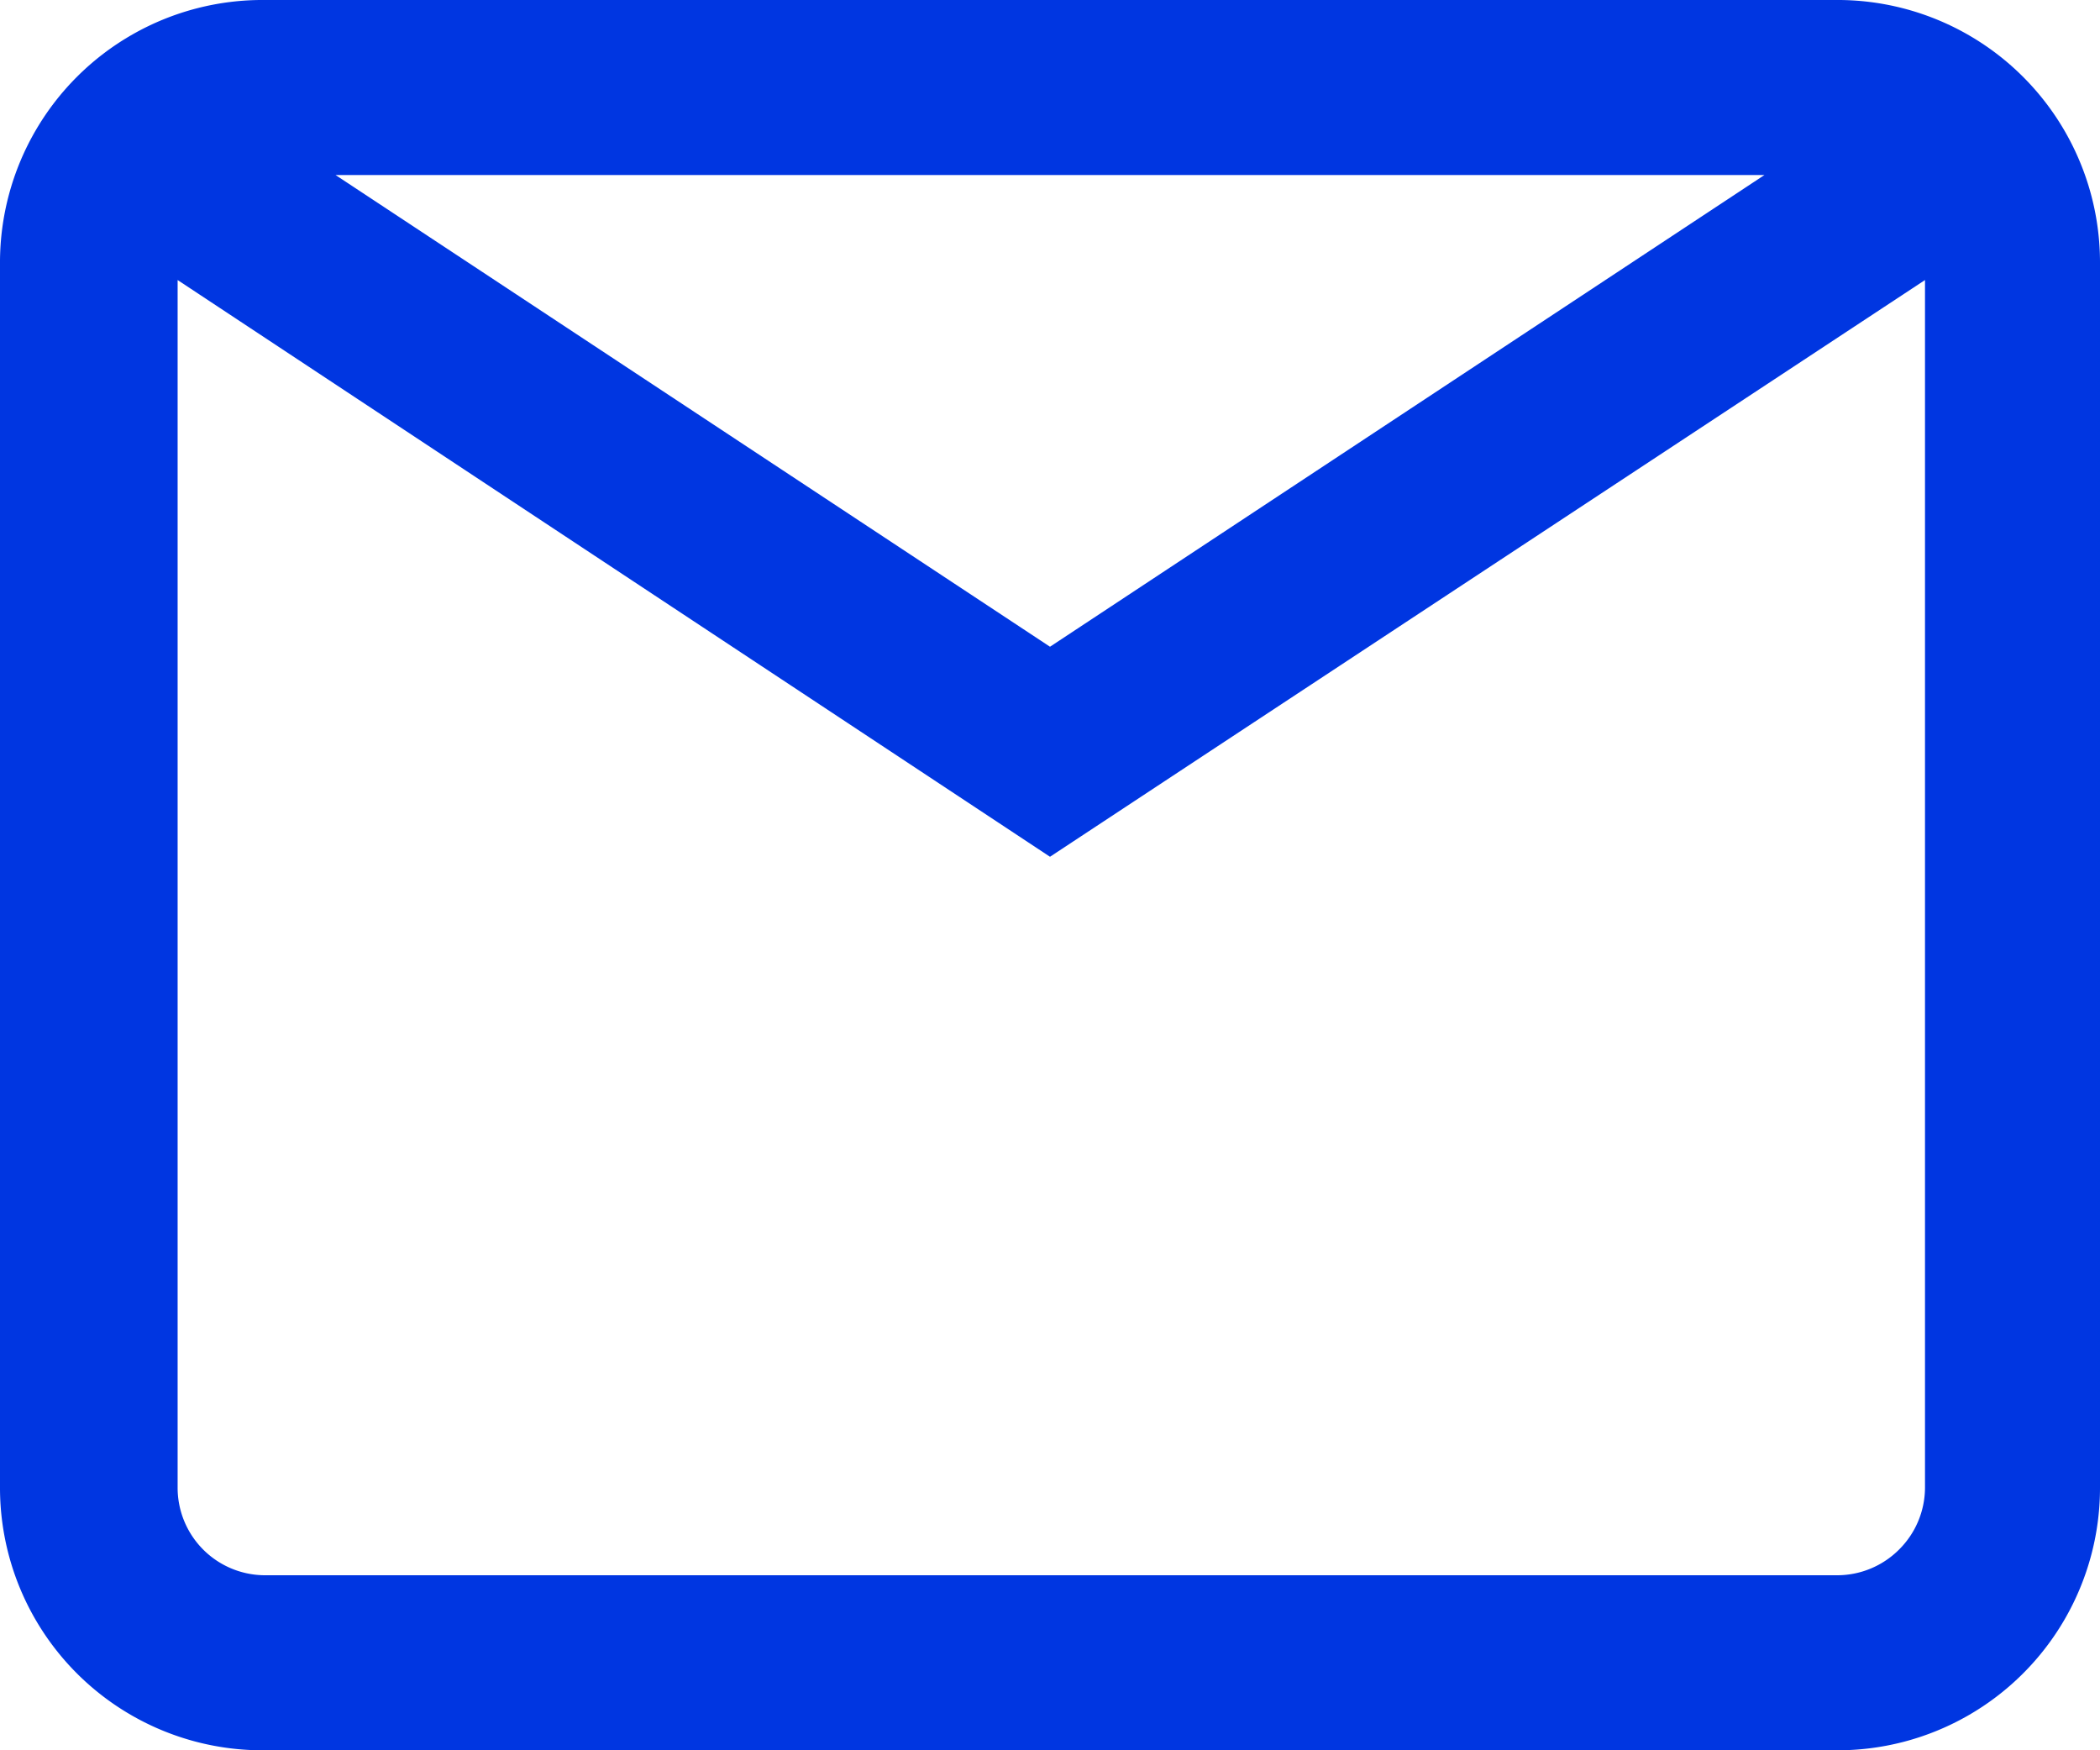 <svg xmlns="http://www.w3.org/2000/svg" viewBox="0 0 48 40"><defs><style>.cls-1{fill:#0036e1;}</style></defs><g id="Capa_2" data-name="Capa 2"><g id="Capa_1-2" data-name="Capa 1"><path id="Correo" class="cls-1" d="M41.94,0H6.06A6,6,0,0,0,0,6V34a6,6,0,0,0,6.06,6H41.94A6,6,0,0,0,48,34V6A6,6,0,0,0,41.94,0ZM40.33,4,24,14.78,7.67,4ZM44,34a2,2,0,0,1-.59,1.41,2,2,0,0,1-1.43.59H6.06a2,2,0,0,1-2-2V6.4L24,19.58l3.64-2.4L44,6.4Z"/></g></g></svg>
